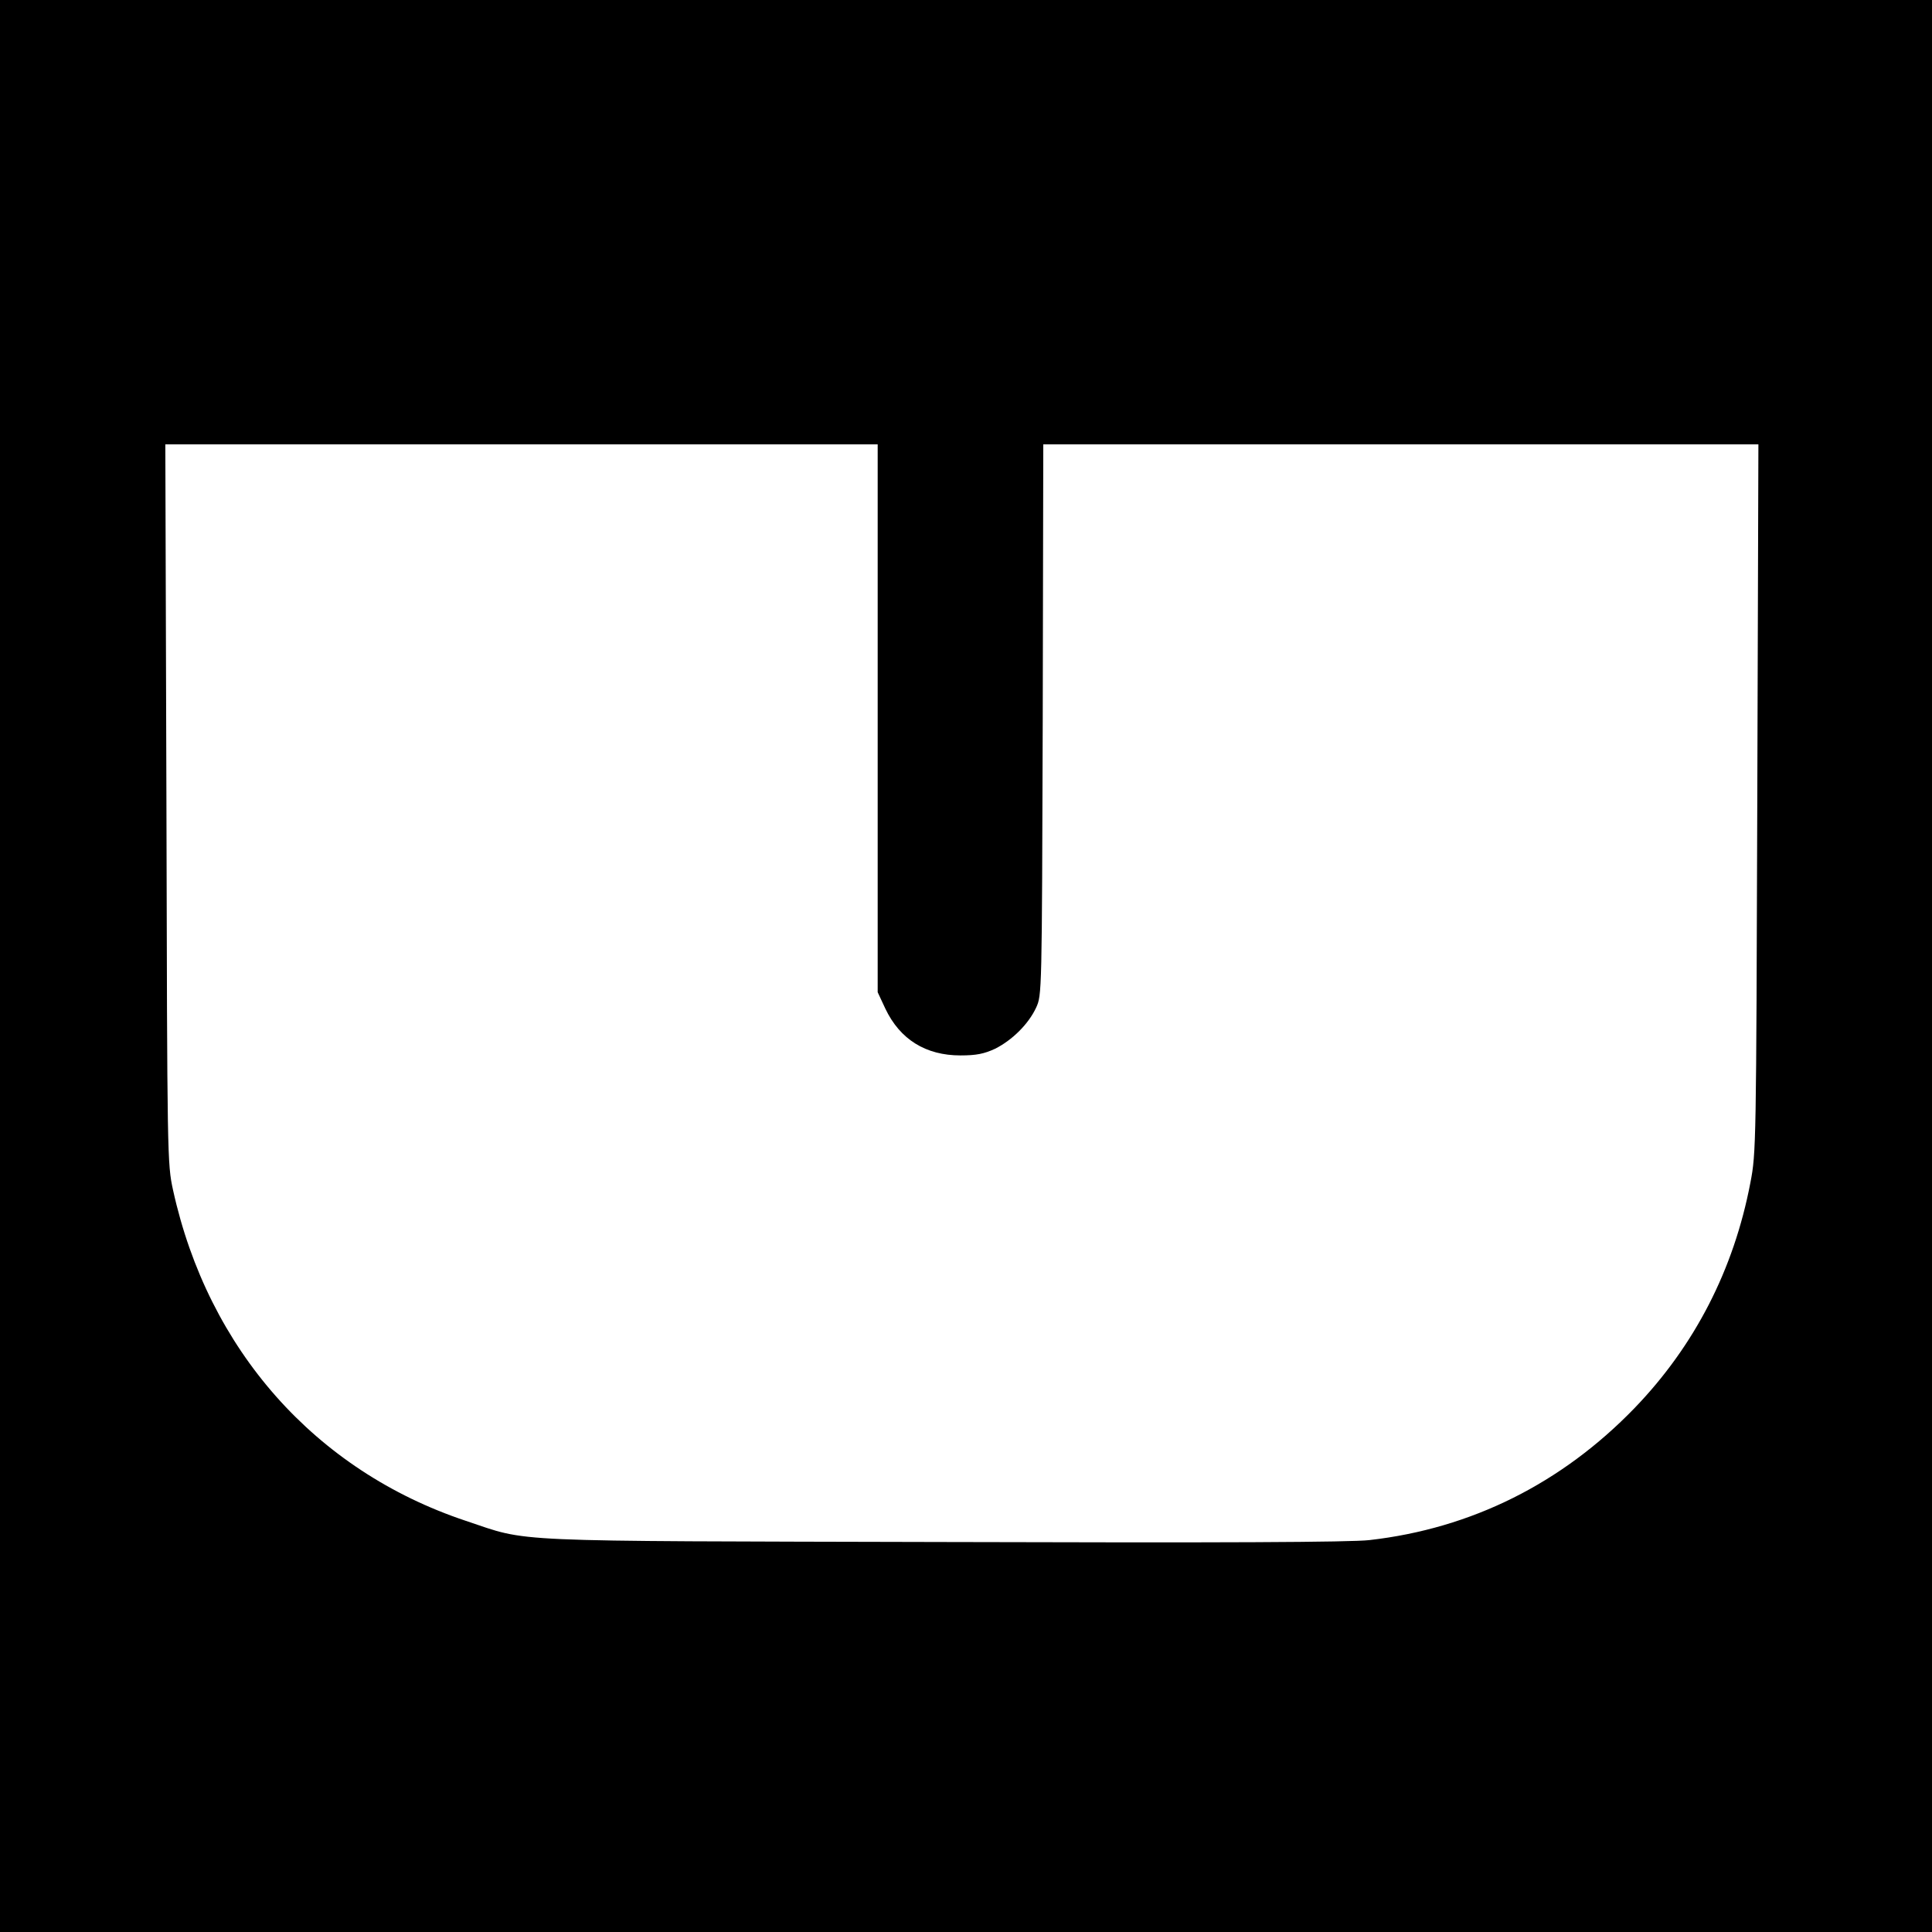 <?xml version="1.0" standalone="no"?>
<!DOCTYPE svg PUBLIC "-//W3C//DTD SVG 20010904//EN"
 "http://www.w3.org/TR/2001/REC-SVG-20010904/DTD/svg10.dtd">
<svg version="1.0" xmlns="http://www.w3.org/2000/svg"
 width="700pt" height="700pt" viewBox="0 0 700 700"
 preserveAspectRatio="xMidYMid meet">
<g transform="translate(0,700) scale(0.1,-0.1)"
fill="#000000" stroke="none">
<path d="M0 3500 l0 -3500 3500 0 3500 0 0 3500 0 3500 -3500 0 -3500 0 0
-3500z m3180 898 l0 -993 28 -60 c53 -111 146 -169 272 -169 58 0 86 6 125 24
62 31 121 89 149 149 21 46 21 47 24 1044 l2 997 1296 0 1295 0 -4 -1282 c-4
-1255 -4 -1285 -25 -1393 -60 -315 -202 -591 -420 -817 -264 -273 -591 -436
-960 -478 -68 -8 -532 -10 -1542 -7 -1617 4 -1496 -2 -1733 77 -545 182 -933
620 -1060 1198 -21 96 -21 116 -24 1400 l-4 1302 1291 0 1290 0 0 -992z"/>
</g>
</svg>
